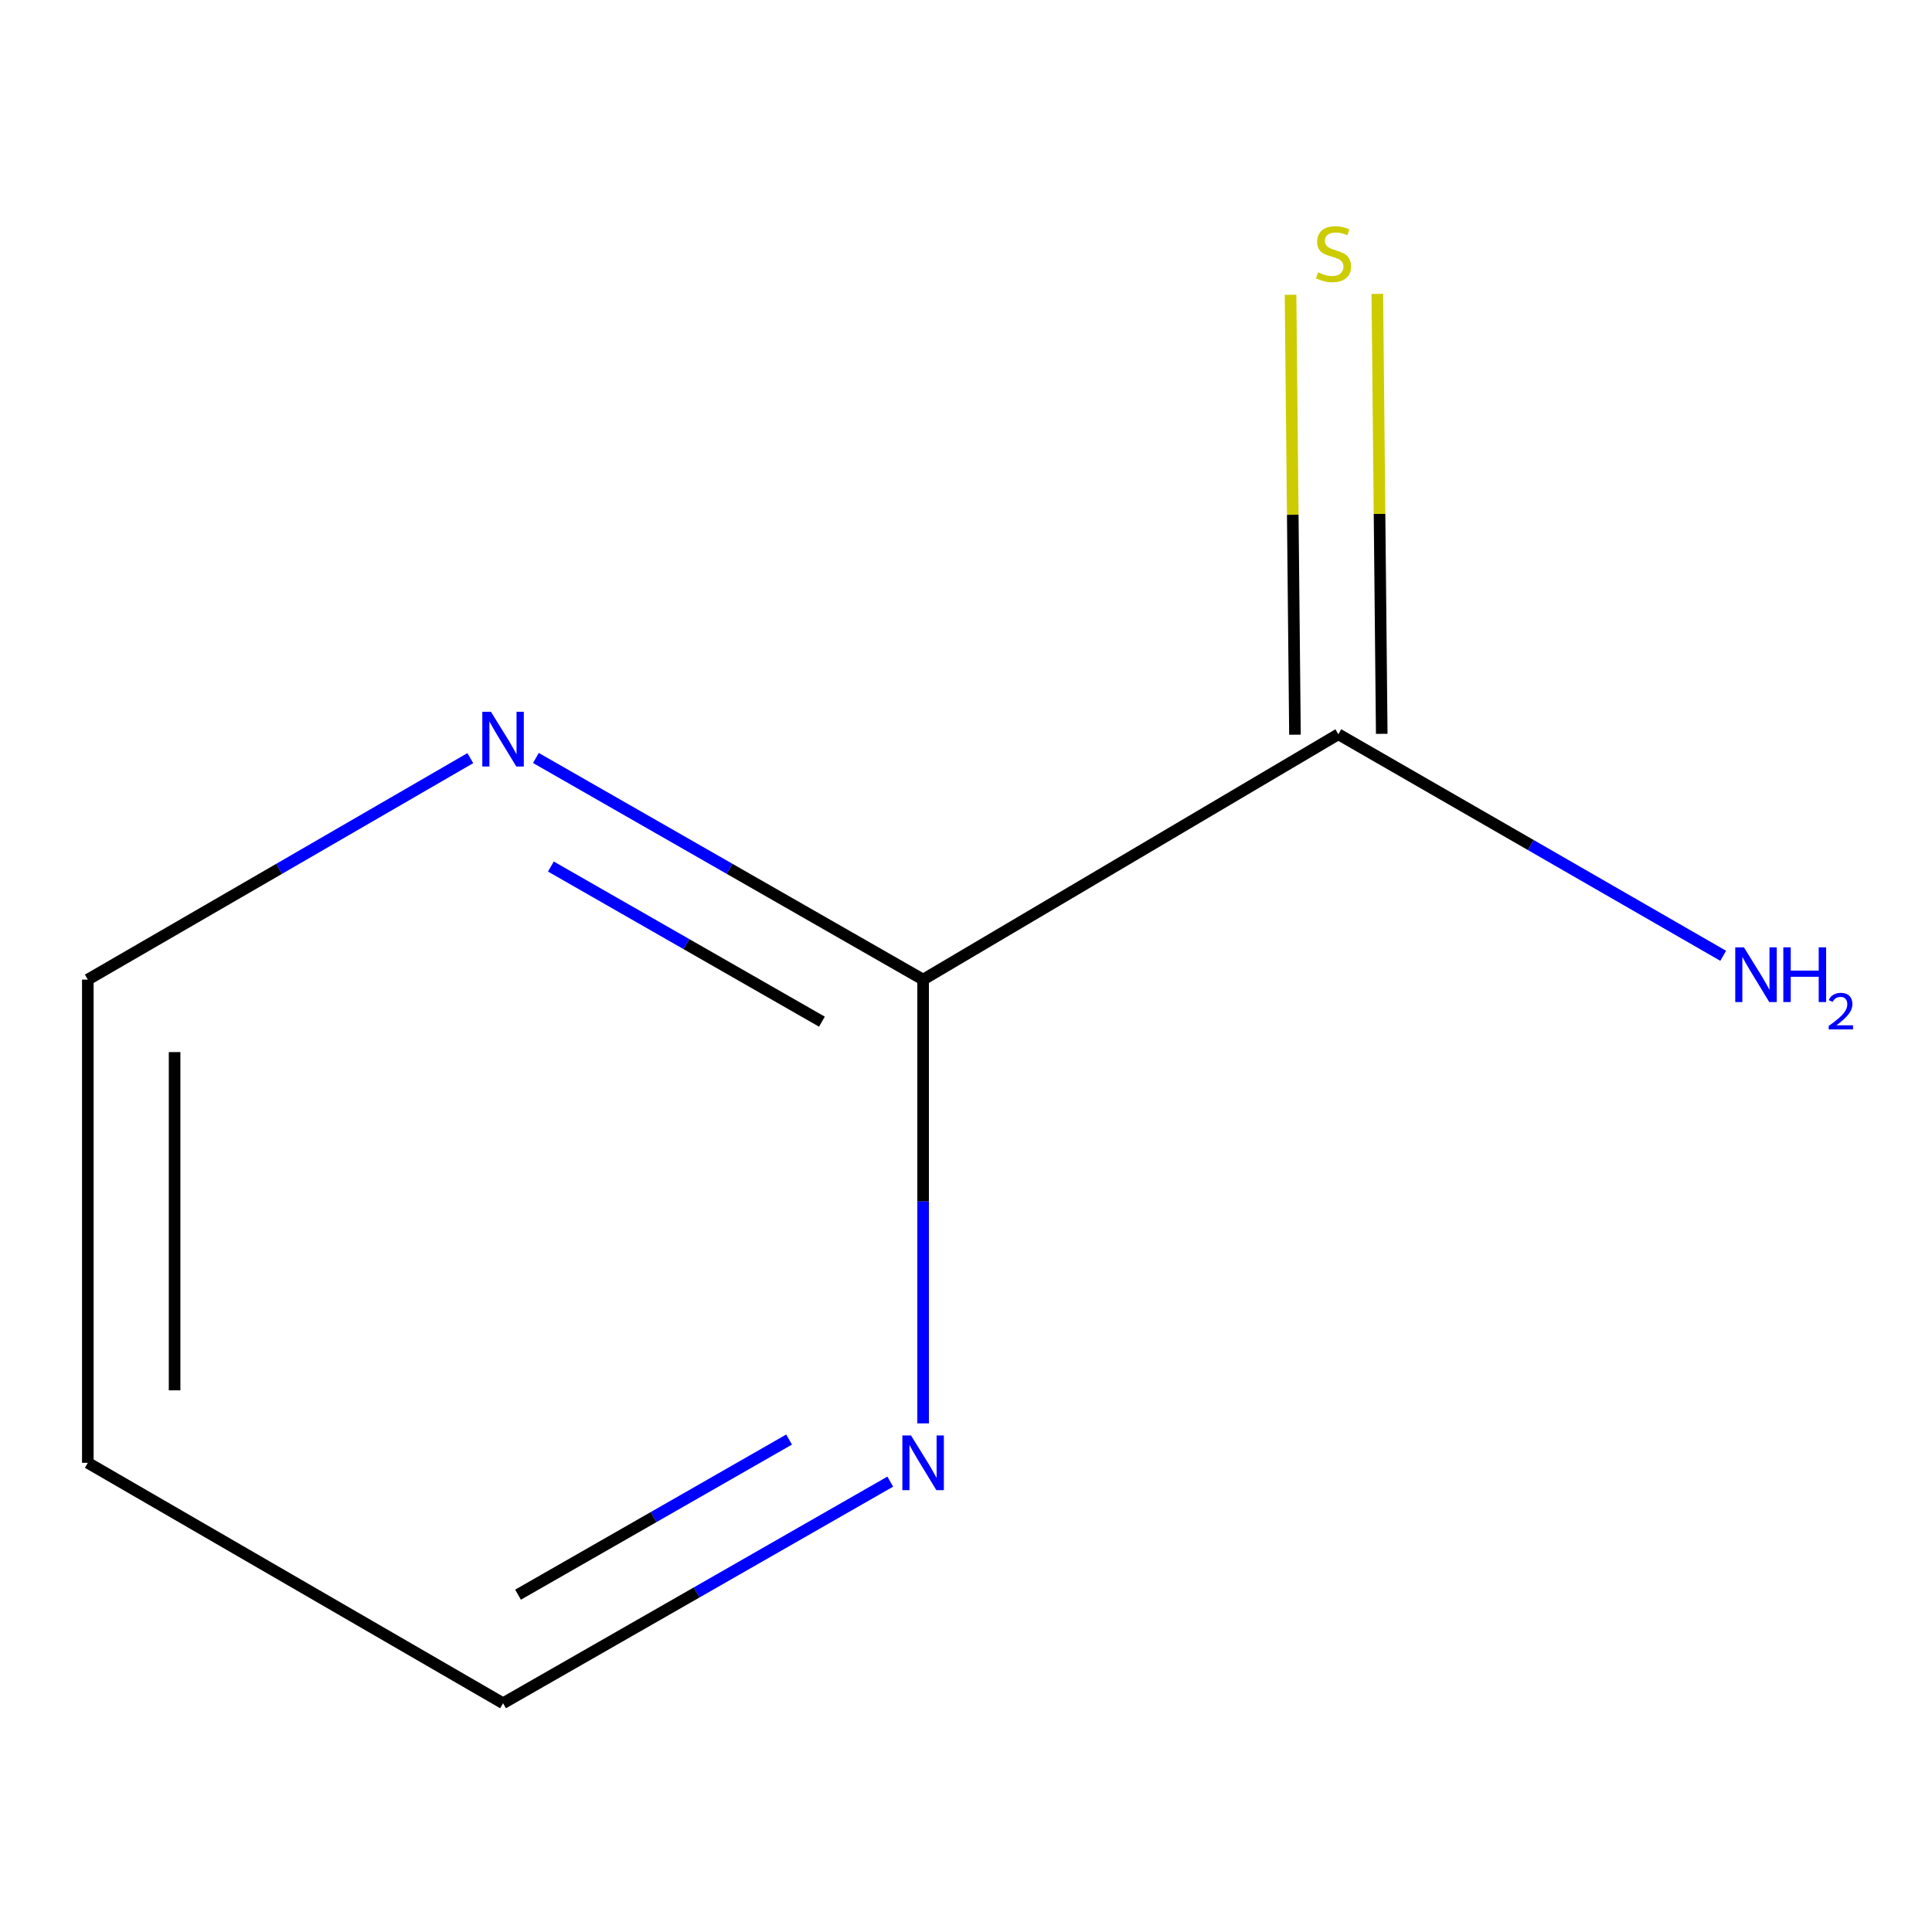 <?xml version='1.0' encoding='iso-8859-1'?>
<svg version='1.1' baseProfile='full'
              xmlns='http://www.w3.org/2000/svg'
                      xmlns:rdkit='http://www.rdkit.org/xml'
                      xmlns:xlink='http://www.w3.org/1999/xlink'
                  xml:space='preserve'
width='1000px' height='1000px' viewBox='0 0 1000 1000'>
<!-- END OF HEADER -->
<rect style='opacity:1.0;fill:#FFFFFF;stroke:none' width='1000' height='1000' x='0' y='0'> </rect>
<path class='bond-0' d='M 477.803,507.041 L 692.729,380.052' style='fill:none;fill-rule:evenodd;stroke:#000000;stroke-width:6px;stroke-linecap:butt;stroke-linejoin:miter;stroke-opacity:1' />
<path class='bond-1' d='M 477.803,507.041 L 377.593,449.685' style='fill:none;fill-rule:evenodd;stroke:#000000;stroke-width:6px;stroke-linecap:butt;stroke-linejoin:miter;stroke-opacity:1' />
<path class='bond-1' d='M 377.593,449.685 L 277.384,392.329' style='fill:none;fill-rule:evenodd;stroke:#0000FF;stroke-width:6px;stroke-linecap:butt;stroke-linejoin:miter;stroke-opacity:1' />
<path class='bond-1' d='M 425.427,528.817 L 355.281,488.668' style='fill:none;fill-rule:evenodd;stroke:#000000;stroke-width:6px;stroke-linecap:butt;stroke-linejoin:miter;stroke-opacity:1' />
<path class='bond-1' d='M 355.281,488.668 L 285.134,448.519' style='fill:none;fill-rule:evenodd;stroke:#0000FF;stroke-width:6px;stroke-linecap:butt;stroke-linejoin:miter;stroke-opacity:1' />
<path class='bond-2' d='M 477.803,507.041 L 477.803,621.89' style='fill:none;fill-rule:evenodd;stroke:#000000;stroke-width:6px;stroke-linecap:butt;stroke-linejoin:miter;stroke-opacity:1' />
<path class='bond-2' d='M 477.803,621.89 L 477.803,736.74' style='fill:none;fill-rule:evenodd;stroke:#0000FF;stroke-width:6px;stroke-linecap:butt;stroke-linejoin:miter;stroke-opacity:1' />
<path class='bond-3' d='M 715.186,379.827 L 714.044,265.97' style='fill:none;fill-rule:evenodd;stroke:#000000;stroke-width:6px;stroke-linecap:butt;stroke-linejoin:miter;stroke-opacity:1' />
<path class='bond-3' d='M 714.044,265.97 L 712.902,152.114' style='fill:none;fill-rule:evenodd;stroke:#CCCC00;stroke-width:6px;stroke-linecap:butt;stroke-linejoin:miter;stroke-opacity:1' />
<path class='bond-3' d='M 670.272,380.277 L 669.13,266.421' style='fill:none;fill-rule:evenodd;stroke:#000000;stroke-width:6px;stroke-linecap:butt;stroke-linejoin:miter;stroke-opacity:1' />
<path class='bond-3' d='M 669.13,266.421 L 667.988,152.564' style='fill:none;fill-rule:evenodd;stroke:#CCCC00;stroke-width:6px;stroke-linecap:butt;stroke-linejoin:miter;stroke-opacity:1' />
<path class='bond-4' d='M 692.729,380.052 L 792.328,437.388' style='fill:none;fill-rule:evenodd;stroke:#000000;stroke-width:6px;stroke-linecap:butt;stroke-linejoin:miter;stroke-opacity:1' />
<path class='bond-4' d='M 792.328,437.388 L 891.927,494.724' style='fill:none;fill-rule:evenodd;stroke:#0000FF;stroke-width:6px;stroke-linecap:butt;stroke-linejoin:miter;stroke-opacity:1' />
<path class='bond-6' d='M 243.432,392.411 L 144.443,449.726' style='fill:none;fill-rule:evenodd;stroke:#0000FF;stroke-width:6px;stroke-linecap:butt;stroke-linejoin:miter;stroke-opacity:1' />
<path class='bond-6' d='M 144.443,449.726 L 45.455,507.041' style='fill:none;fill-rule:evenodd;stroke:#000000;stroke-width:6px;stroke-linecap:butt;stroke-linejoin:miter;stroke-opacity:1' />
<path class='bond-7' d='M 460.8,766.884 L 360.59,824.24' style='fill:none;fill-rule:evenodd;stroke:#0000FF;stroke-width:6px;stroke-linecap:butt;stroke-linejoin:miter;stroke-opacity:1' />
<path class='bond-7' d='M 360.59,824.24 L 260.381,881.596' style='fill:none;fill-rule:evenodd;stroke:#000000;stroke-width:6px;stroke-linecap:butt;stroke-linejoin:miter;stroke-opacity:1' />
<path class='bond-7' d='M 408.424,745.108 L 338.278,785.257' style='fill:none;fill-rule:evenodd;stroke:#0000FF;stroke-width:6px;stroke-linecap:butt;stroke-linejoin:miter;stroke-opacity:1' />
<path class='bond-7' d='M 338.278,785.257 L 268.131,825.407' style='fill:none;fill-rule:evenodd;stroke:#000000;stroke-width:6px;stroke-linecap:butt;stroke-linejoin:miter;stroke-opacity:1' />
<path class='bond-5' d='M 45.455,757.152 L 260.381,881.596' style='fill:none;fill-rule:evenodd;stroke:#000000;stroke-width:6px;stroke-linecap:butt;stroke-linejoin:miter;stroke-opacity:1' />
<path class='bond-8' d='M 45.455,757.152 L 45.455,507.041' style='fill:none;fill-rule:evenodd;stroke:#000000;stroke-width:6px;stroke-linecap:butt;stroke-linejoin:miter;stroke-opacity:1' />
<path class='bond-8' d='M 90.371,719.636 L 90.371,544.558' style='fill:none;fill-rule:evenodd;stroke:#000000;stroke-width:6px;stroke-linecap:butt;stroke-linejoin:miter;stroke-opacity:1' />
<path  class='atom-2' d='M 254.121 368.437
L 263.401 383.437
Q 264.321 384.917, 265.801 387.597
Q 267.281 390.277, 267.361 390.437
L 267.361 368.437
L 271.121 368.437
L 271.121 396.757
L 267.241 396.757
L 257.281 380.357
Q 256.121 378.437, 254.881 376.237
Q 253.681 374.037, 253.321 373.357
L 253.321 396.757
L 249.641 396.757
L 249.641 368.437
L 254.121 368.437
' fill='#0000FF'/>
<path  class='atom-3' d='M 471.543 742.992
L 480.823 757.992
Q 481.743 759.472, 483.223 762.152
Q 484.703 764.832, 484.783 764.992
L 484.783 742.992
L 488.543 742.992
L 488.543 771.312
L 484.663 771.312
L 474.703 754.912
Q 473.543 752.992, 472.303 750.792
Q 471.103 748.592, 470.743 747.912
L 470.743 771.312
L 467.063 771.312
L 467.063 742.992
L 471.543 742.992
' fill='#0000FF'/>
<path  class='atom-4' d='M 682.234 140.958
Q 682.554 141.078, 683.874 141.638
Q 685.194 142.198, 686.634 142.558
Q 688.114 142.878, 689.554 142.878
Q 692.234 142.878, 693.794 141.598
Q 695.354 140.278, 695.354 137.998
Q 695.354 136.438, 694.554 135.478
Q 693.794 134.518, 692.594 133.998
Q 691.394 133.478, 689.394 132.878
Q 686.874 132.118, 685.354 131.398
Q 683.874 130.678, 682.794 129.158
Q 681.754 127.638, 681.754 125.078
Q 681.754 121.518, 684.154 119.318
Q 686.594 117.118, 691.394 117.118
Q 694.674 117.118, 698.394 118.678
L 697.474 121.758
Q 694.074 120.358, 691.514 120.358
Q 688.754 120.358, 687.234 121.518
Q 685.714 122.638, 685.754 124.598
Q 685.754 126.118, 686.514 127.038
Q 687.314 127.958, 688.434 128.478
Q 689.594 128.998, 691.514 129.598
Q 694.074 130.398, 695.594 131.198
Q 697.114 131.998, 698.194 133.638
Q 699.314 135.238, 699.314 137.998
Q 699.314 141.918, 696.674 144.038
Q 694.074 146.118, 689.714 146.118
Q 687.194 146.118, 685.274 145.558
Q 683.394 145.038, 681.154 144.118
L 682.234 140.958
' fill='#CCCC00'/>
<path  class='atom-5' d='M 902.643 490.336
L 911.923 505.336
Q 912.843 506.816, 914.323 509.496
Q 915.803 512.176, 915.883 512.336
L 915.883 490.336
L 919.643 490.336
L 919.643 518.656
L 915.763 518.656
L 905.803 502.256
Q 904.643 500.336, 903.403 498.136
Q 902.203 495.936, 901.843 495.256
L 901.843 518.656
L 898.163 518.656
L 898.163 490.336
L 902.643 490.336
' fill='#0000FF'/>
<path  class='atom-5' d='M 923.043 490.336
L 926.883 490.336
L 926.883 502.376
L 941.363 502.376
L 941.363 490.336
L 945.203 490.336
L 945.203 518.656
L 941.363 518.656
L 941.363 505.576
L 926.883 505.576
L 926.883 518.656
L 923.043 518.656
L 923.043 490.336
' fill='#0000FF'/>
<path  class='atom-5' d='M 946.576 517.662
Q 947.262 515.894, 948.899 514.917
Q 950.536 513.914, 952.806 513.914
Q 955.631 513.914, 957.215 515.445
Q 958.799 516.976, 958.799 519.695
Q 958.799 522.467, 956.74 525.054
Q 954.707 527.642, 950.483 530.704
L 959.116 530.704
L 959.116 532.816
L 946.523 532.816
L 946.523 531.047
Q 950.008 528.566, 952.067 526.718
Q 954.153 524.87, 955.156 523.206
Q 956.159 521.543, 956.159 519.827
Q 956.159 518.032, 955.261 517.029
Q 954.364 516.026, 952.806 516.026
Q 951.301 516.026, 950.298 516.633
Q 949.295 517.24, 948.582 518.586
L 946.576 517.662
' fill='#0000FF'/>
</svg>
